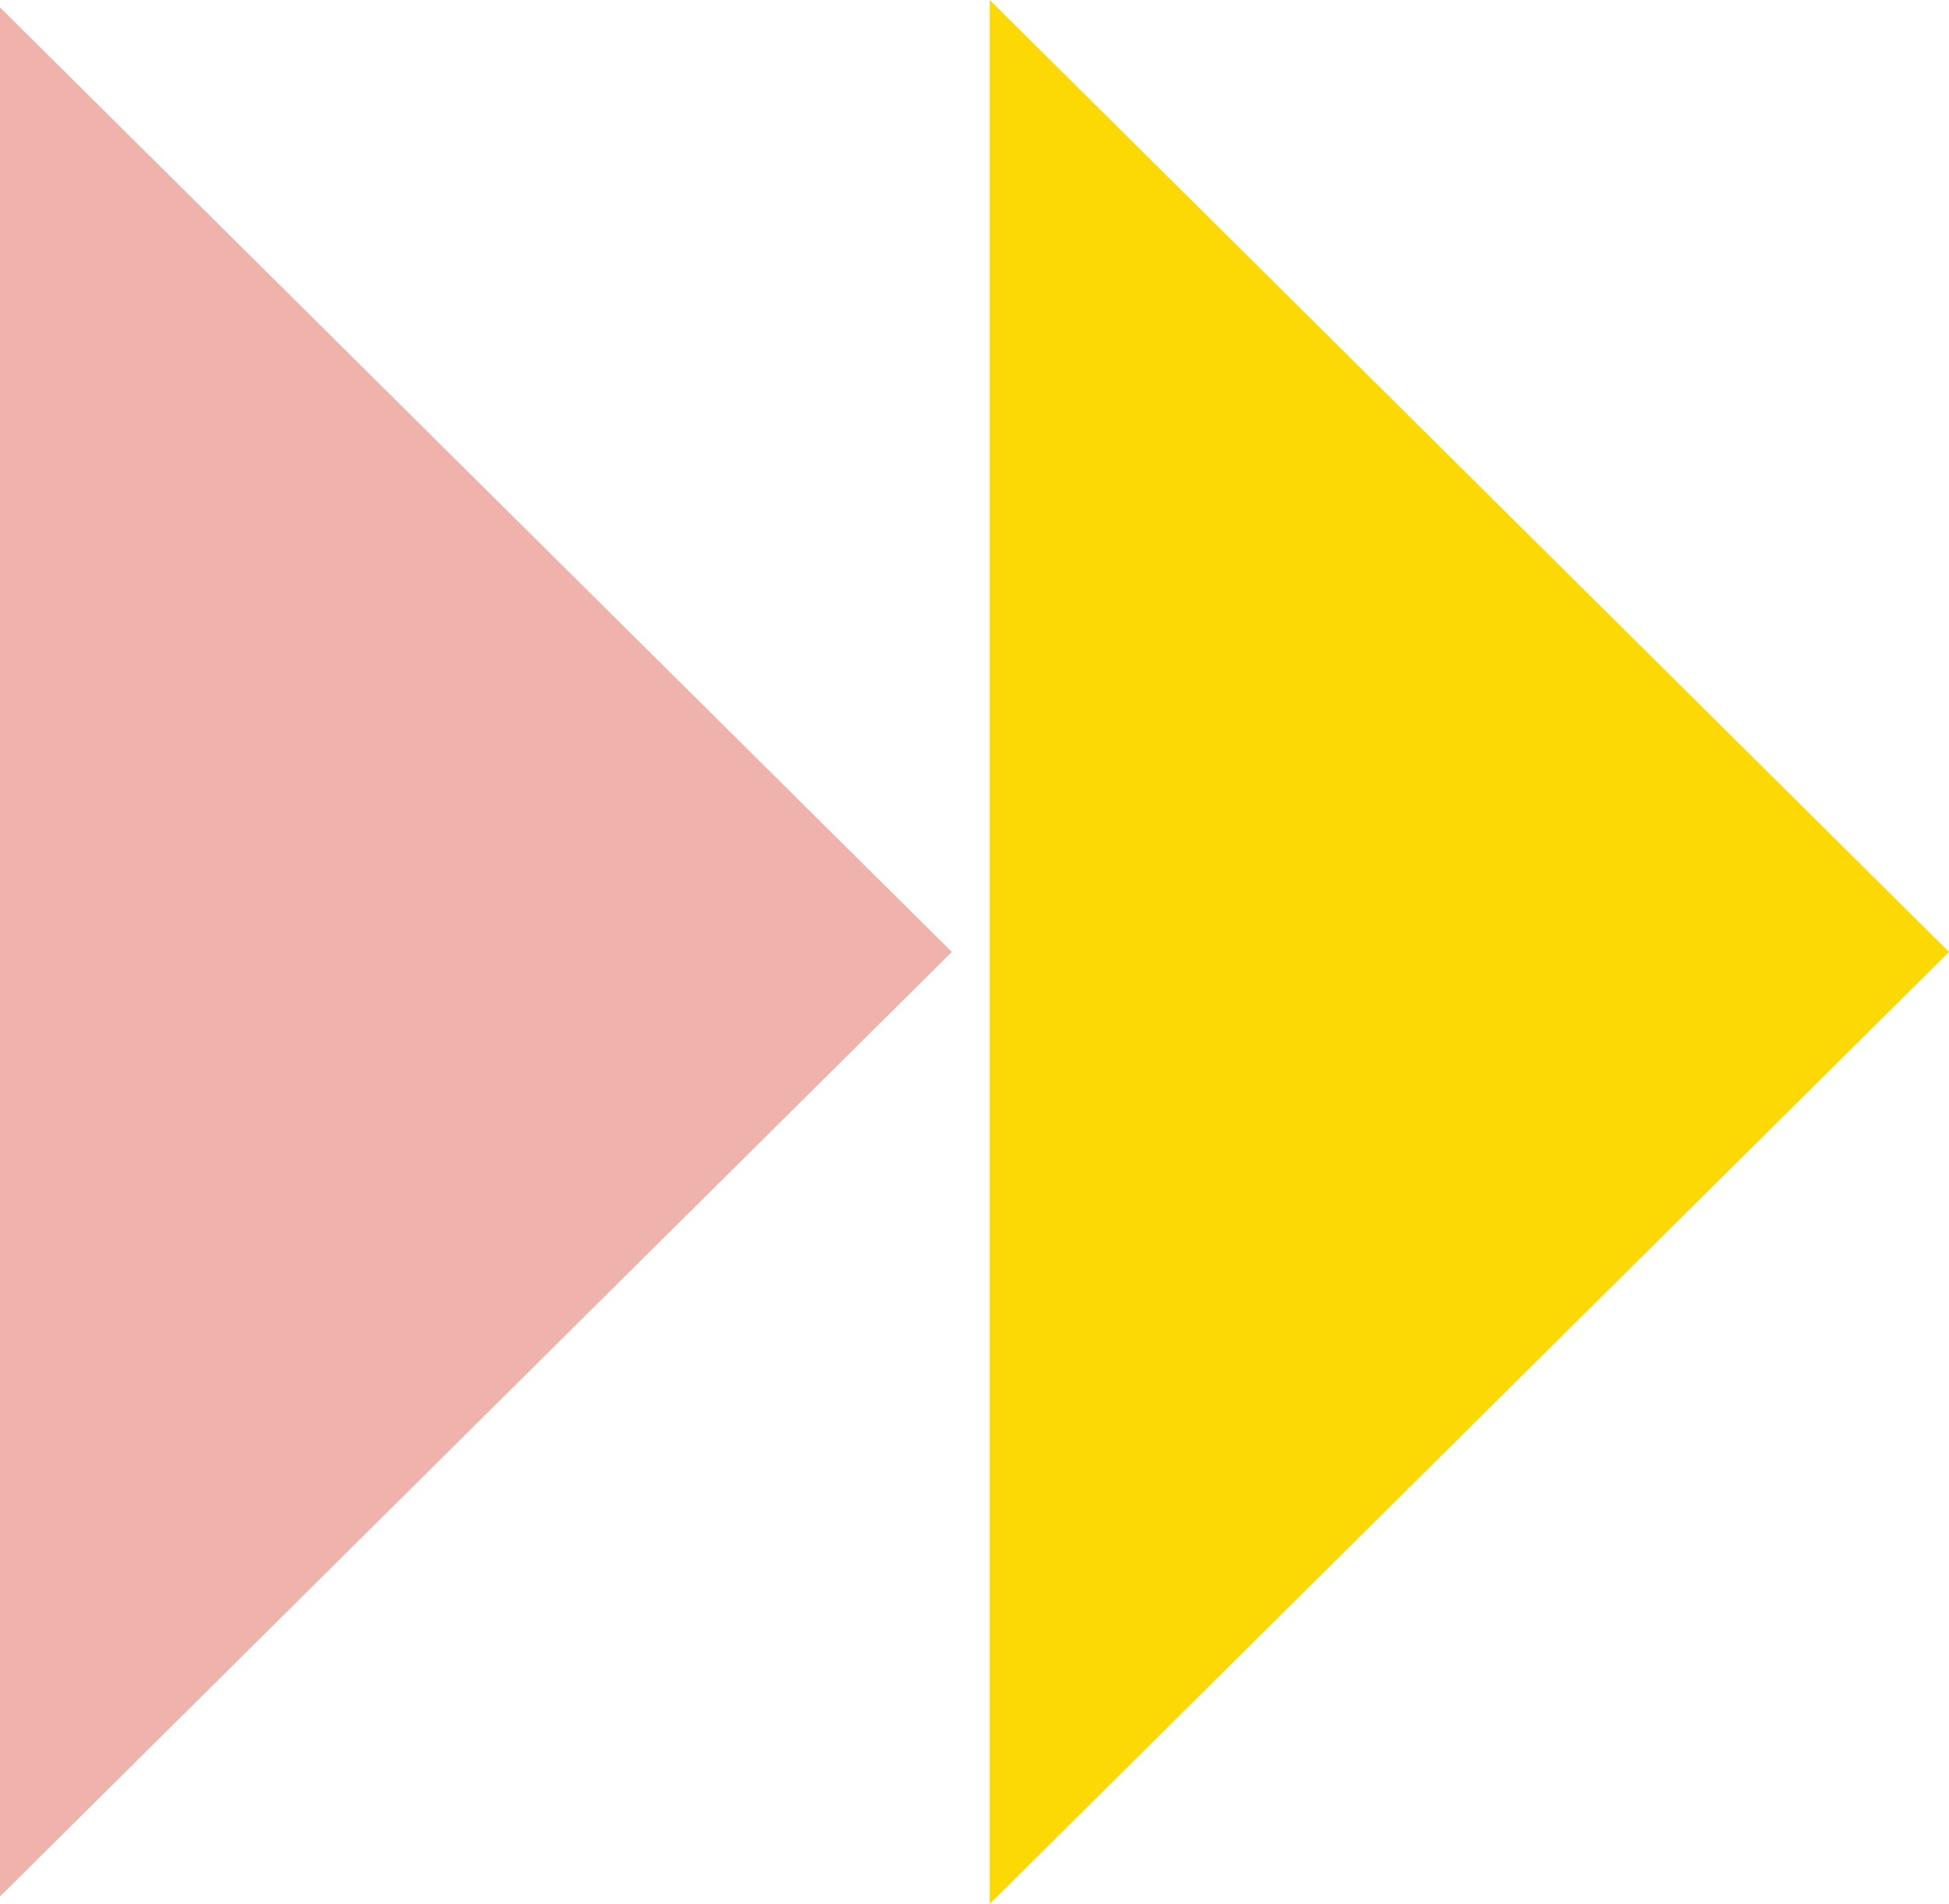 <svg width="43" height="42" viewBox="0 0 43 42" fill="none" xmlns="http://www.w3.org/2000/svg">
<g clip-path="url(#clip0_51_3408)">
<path d="M21.835 42L21.835 0L43 21L21.835 42Z" fill="#FCD904"/>
<path d="M-0.165 42L-0.165 0L21 21L-0.165 42Z" fill="#EFB3AC"/>
</g>
<defs>
<clipPath id="clip0_51_3408">
<rect width="42" height="43" fill="white" transform="matrix(0 -1 1 0 0 42)"/>
</clipPath>
</defs>
</svg>
